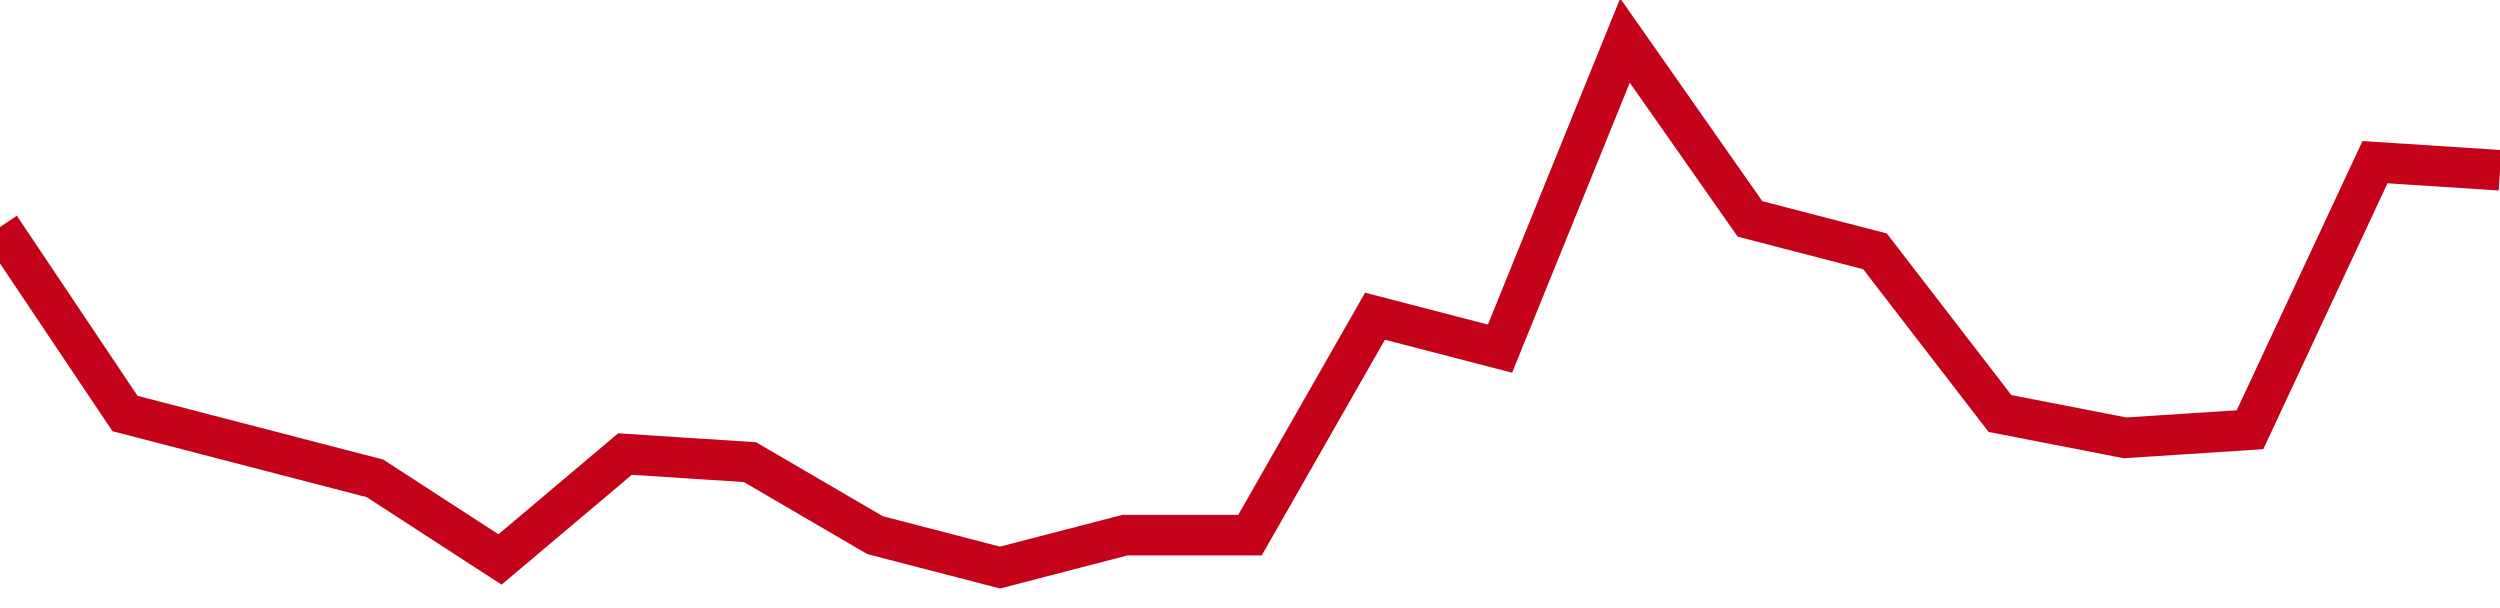 <!-- Generated with https://github.com/jxxe/sparkline/ --><svg viewBox="0 0 185 45" class="sparkline" xmlns="http://www.w3.org/2000/svg"><path class="sparkline--fill" d="M 0 16.8 L 0 16.8 L 9.25 30.6 L 18.5 33 L 27.75 35.4 L 37 41.4 L 46.25 33.6 L 55.5 34.2 L 64.75 39.6 L 74 42 L 83.25 39.6 L 92.5 39.6 L 101.75 23.4 L 111 25.8 L 120.25 3 L 129.5 16.2 L 138.75 18.6 L 148 30.6 L 157.25 32.4 L 166.5 31.8 L 175.75 12 L 185 12.6 V 45 L 0 45 Z" stroke="none" fill="none" ></path><path class="sparkline--line" d="M 0 16.8 L 0 16.8 L 9.25 30.6 L 18.5 33 L 27.75 35.4 L 37 41.4 L 46.25 33.6 L 55.5 34.2 L 64.75 39.6 L 74 42 L 83.25 39.6 L 92.5 39.6 L 101.75 23.4 L 111 25.8 L 120.25 3 L 129.5 16.2 L 138.75 18.6 L 148 30.6 L 157.25 32.4 L 166.5 31.8 L 175.75 12 L 185 12.6" fill="none" stroke-width="3" stroke="#C4021A" ></path></svg>